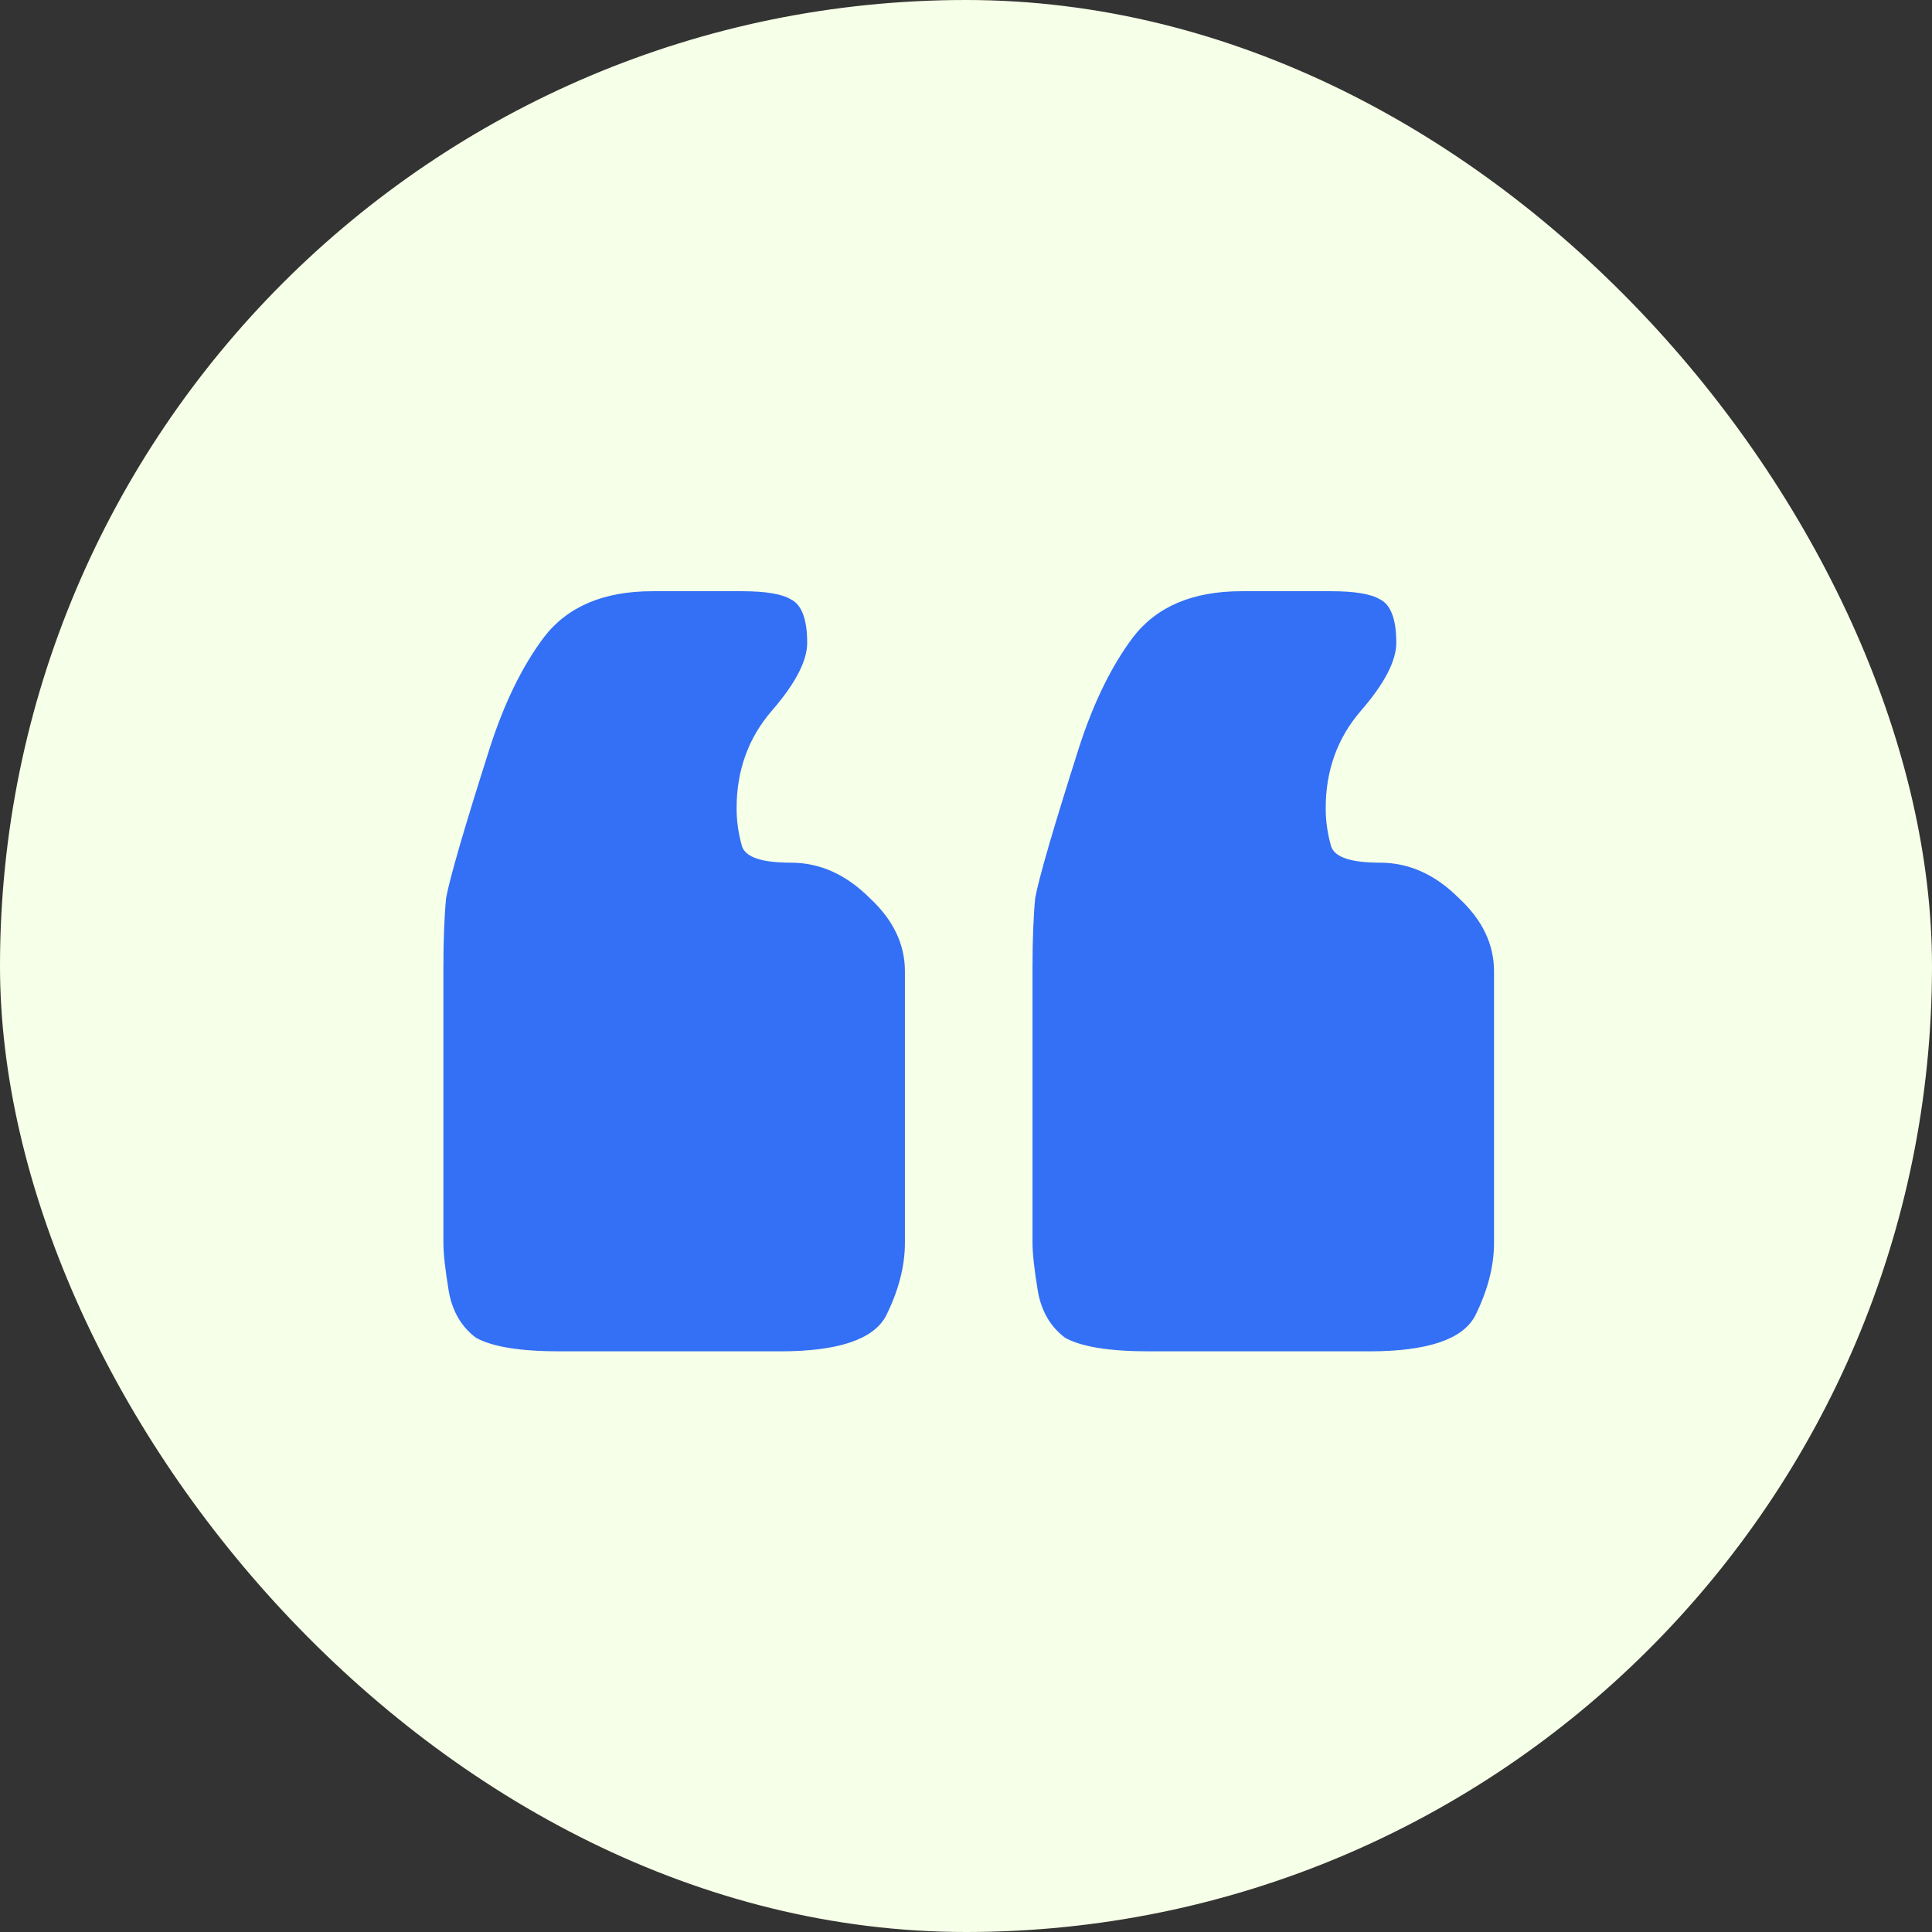 <svg xmlns="http://www.w3.org/2000/svg" width="183" height="183" viewBox="0 0 183 183" fill="none"><rect x="0" y="0" width="183" height="183" fill="#333333" stroke="none"/><g id="Frame 67"><rect width="183" height="183" rx="91.5" fill="#F6FFE7"></rect><path id="&#xE2;&#x80;&#x9C;" d="M42 117.714V91.743C42 89 42.086 86.771 42.257 85.057C42.6 83.171 43.971 78.457 46.371 70.914C47.743 66.629 49.457 63.114 51.514 60.371C53.743 57.457 57.171 56 61.8 56H70.286C72.514 56 74.057 56.257 74.914 56.771C75.943 57.286 76.457 58.657 76.457 60.886C76.457 62.6 75.343 64.743 73.114 67.314C70.886 69.886 69.771 72.971 69.771 76.571C69.771 77.771 69.943 78.971 70.286 80.171C70.629 81.2 72.171 81.714 74.914 81.714C77.657 81.714 80.143 82.829 82.371 85.057C84.6 87.114 85.714 89.429 85.714 92V117.714C85.714 119.943 85.114 122.257 83.914 124.657C82.714 126.886 79.371 128 73.886 128H53.057C49.286 128 46.628 127.571 45.086 126.714C43.714 125.686 42.857 124.229 42.514 122.343C42.171 120.286 42 118.743 42 117.714ZM97.8 117.714V91.743C97.8 89 97.886 86.771 98.057 85.057C98.4 83.171 99.771 78.457 102.171 70.914C103.543 66.629 105.257 63.114 107.314 60.371C109.543 57.457 112.971 56 117.6 56H126.086C128.314 56 129.857 56.257 130.714 56.771C131.743 57.286 132.257 58.657 132.257 60.886C132.257 62.6 131.143 64.743 128.914 67.314C126.686 69.886 125.571 72.971 125.571 76.571C125.571 77.771 125.743 78.971 126.086 80.171C126.428 81.2 127.971 81.714 130.714 81.714C133.457 81.714 135.943 82.829 138.171 85.057C140.4 87.114 141.514 89.429 141.514 92V117.714C141.514 119.943 140.914 122.257 139.714 124.657C138.514 126.886 135.171 128 129.686 128H108.857C105.086 128 102.429 127.571 100.886 126.714C99.514 125.686 98.657 124.229 98.314 122.343C97.971 120.286 97.8 118.743 97.8 117.714Z" fill="#3370F5"></path></g></svg>